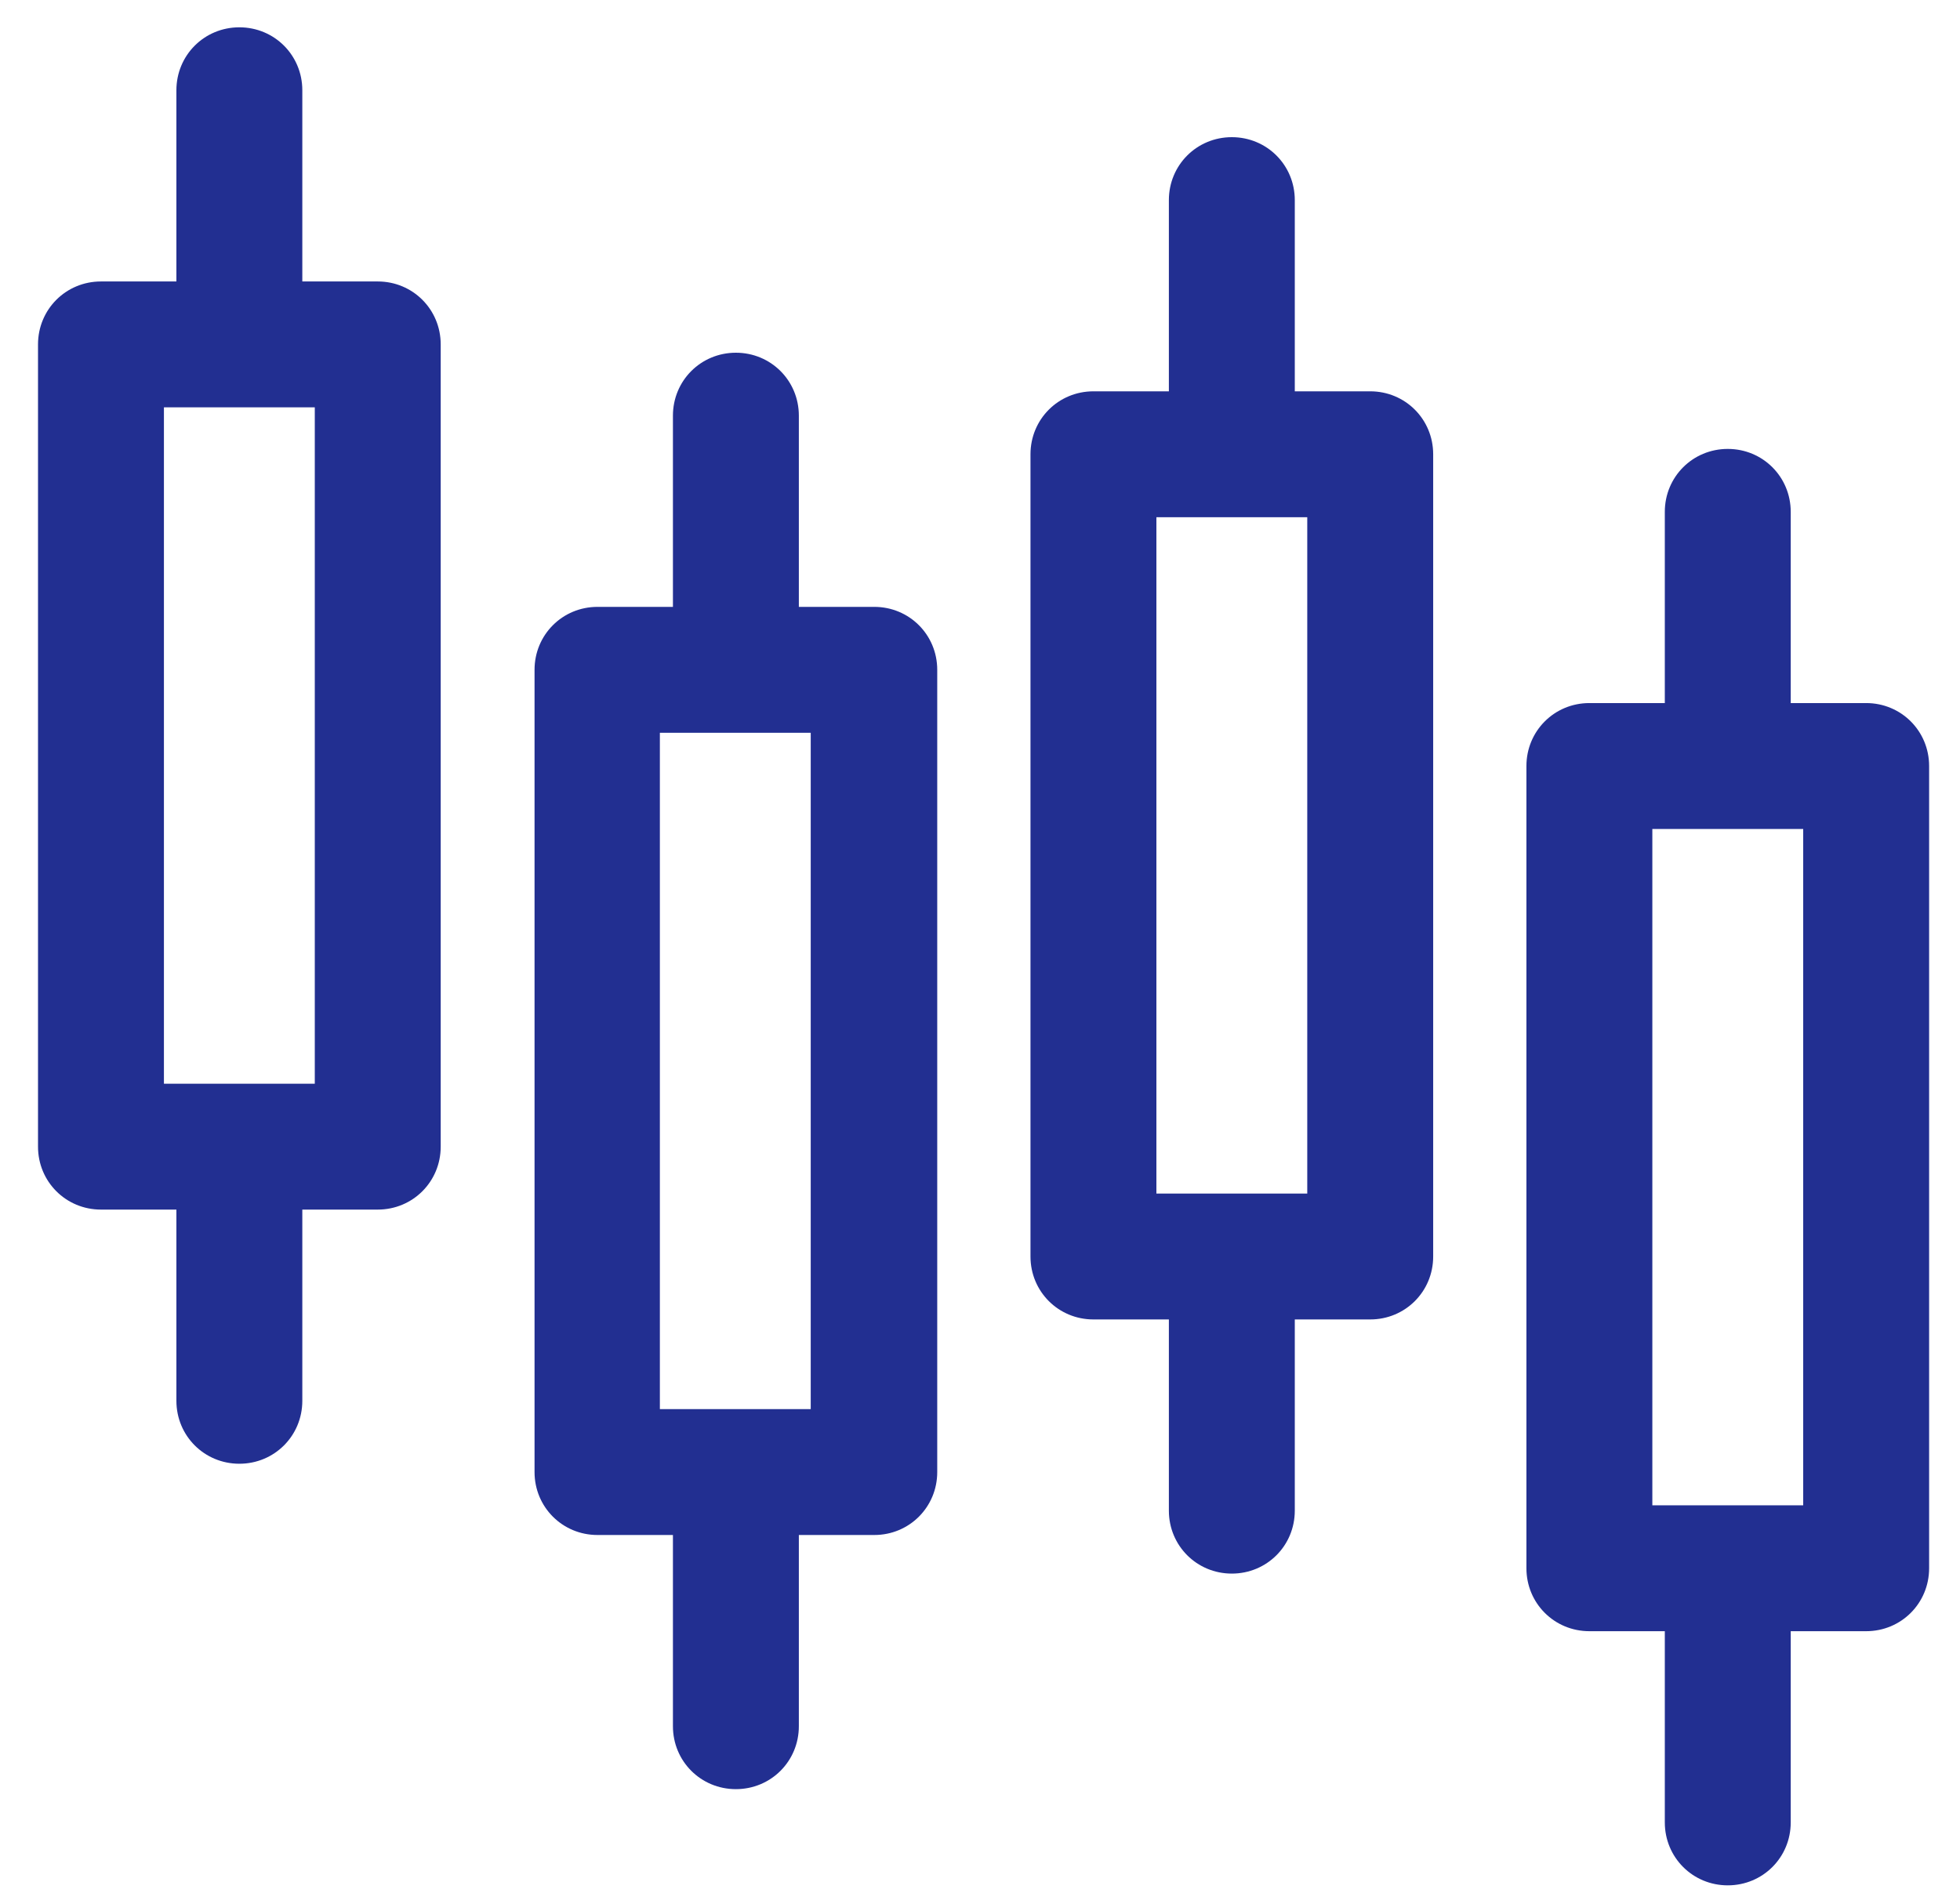 <svg width="33" height="32" viewBox="0 0 33 32" fill="none" xmlns="http://www.w3.org/2000/svg">
<path d="M6.36 4.74H5.09V1.52C5.09 0.93 4.62 0.46 4.03 0.46C3.44 0.46 2.97 0.93 2.97 1.52V4.74H1.7C1.11 4.74 0.64 5.21 0.64 5.8V19.31C0.64 19.9 1.11 20.37 1.7 20.37H2.97V23.59C2.97 24.18 3.44 24.65 4.03 24.65C4.62 24.65 5.09 24.18 5.09 23.59V20.37H6.36C6.95 20.37 7.42 19.9 7.42 19.31V5.8C7.42 5.21 6.95 4.74 6.36 4.74ZM5.3 18.25H2.76V6.86H5.3V18.25Z" fill="#222F91"/>
<path d="M14.72 10.22H13.45V7C13.45 6.41 12.98 5.94 12.39 5.94C11.8 5.94 11.33 6.41 11.33 7V10.22H10.06C9.47 10.22 9 10.69 9 11.28V24.79C9 25.38 9.47 25.85 10.06 25.85H11.33V29.07C11.33 29.66 11.8 30.13 12.39 30.13C12.98 30.13 13.45 29.66 13.45 29.07V25.85H14.72C15.31 25.85 15.78 25.38 15.78 24.79V11.28C15.78 10.69 15.31 10.22 14.72 10.22ZM13.65 23.73H11.11V12.34H13.65V23.73Z" fill="#222F91"/>
<path d="M23.07 6.59H21.8V3.37C21.8 2.78 21.33 2.31 20.74 2.31C20.15 2.31 19.68 2.78 19.68 3.37V6.59H18.41C17.82 6.59 17.35 7.06 17.35 7.65V21.16C17.35 21.75 17.82 22.22 18.41 22.22H19.68V25.44C19.68 26.03 20.15 26.5 20.74 26.5C21.33 26.5 21.8 26.03 21.8 25.44V22.22H23.07C23.66 22.22 24.13 21.75 24.13 21.16V7.65C24.13 7.06 23.66 6.59 23.07 6.59ZM22.01 20.1H19.47V8.71H22.01V20.1Z" fill="#222F91"/>
<path d="M31.42 11.84H30.15V8.62C30.15 8.03 29.68 7.56 29.09 7.56C28.5 7.56 28.03 8.03 28.03 8.62V11.84H26.76C26.17 11.84 25.7 12.31 25.7 12.9V26.41C25.7 27 26.17 27.47 26.76 27.47H28.03V30.69C28.03 31.28 28.5 31.75 29.09 31.75C29.68 31.75 30.15 31.28 30.15 30.69V27.47H31.42C32.01 27.47 32.48 27 32.48 26.41V12.9C32.48 12.31 32.01 11.84 31.42 11.84ZM30.36 25.35H27.82V13.96H30.36V25.35Z" fill="#222F91"/>
</svg>
